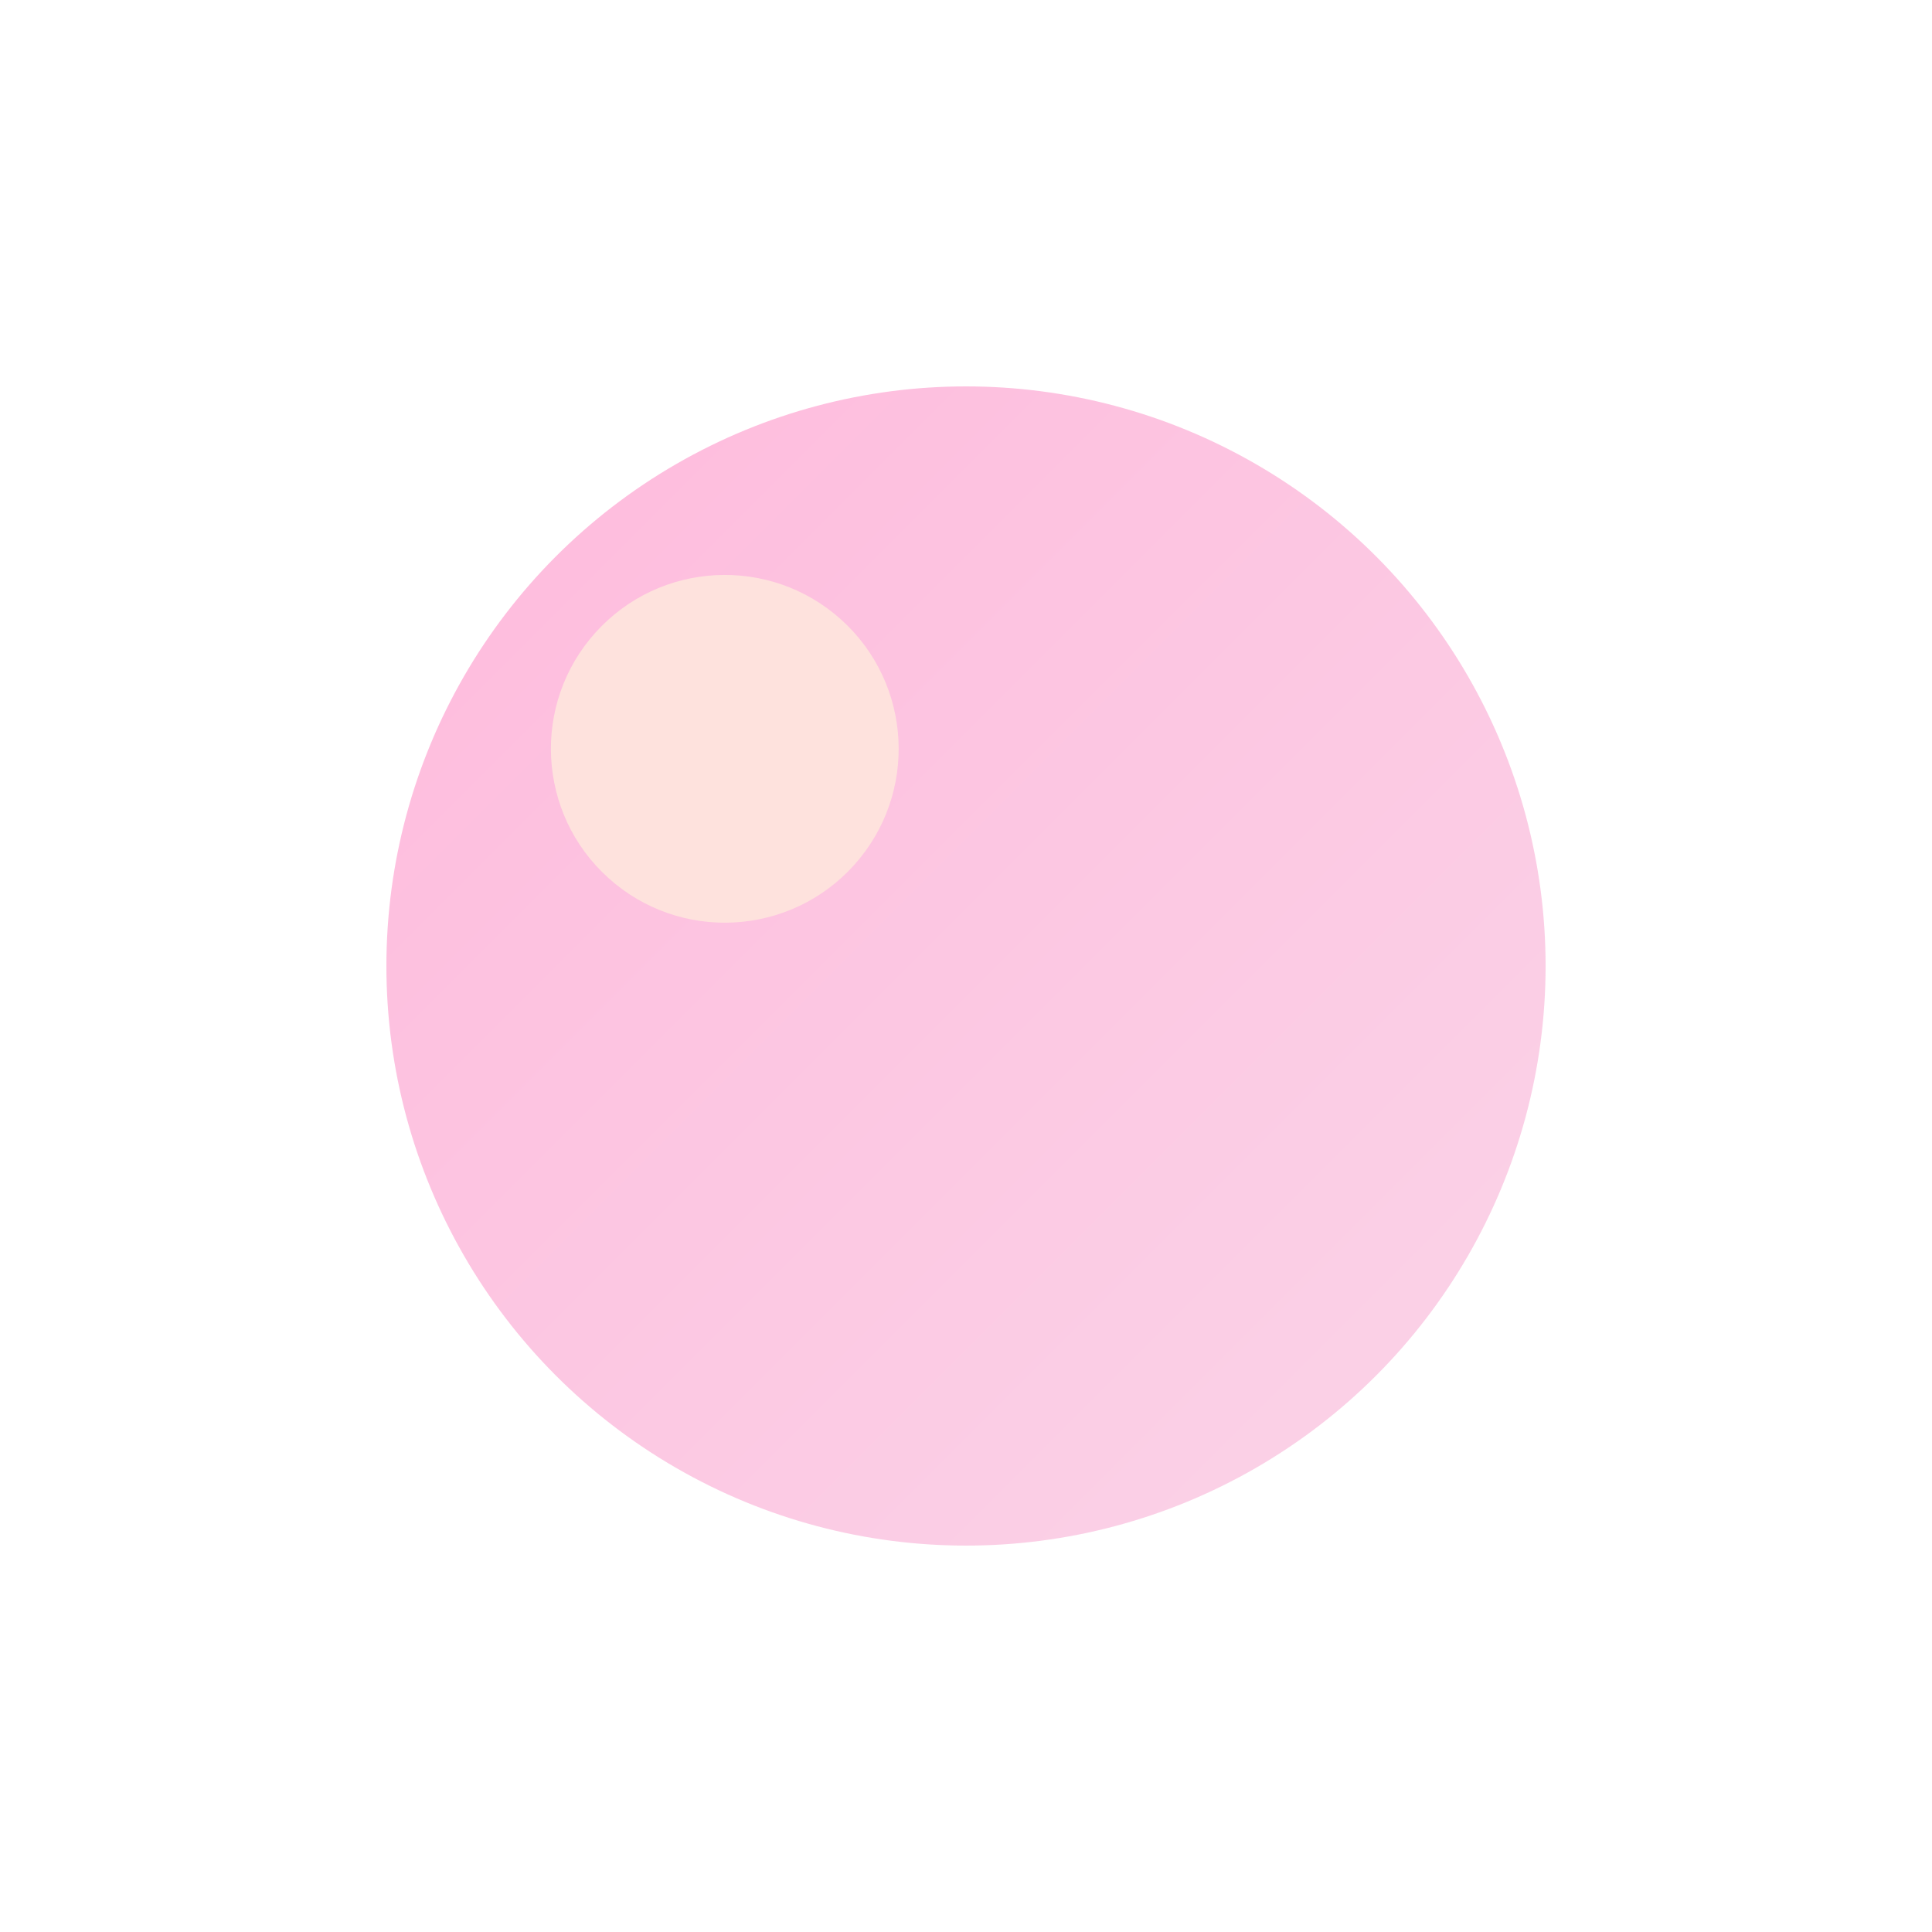 <svg width="80px" height="80px" xmlns="http://www.w3.org/2000/svg" viewBox="0 0 100 100" preserveAspectRatio="xMidYMid" class="lds-disk">
  <defs>
    <!-- 粉色渐变 -->
<linearGradient id="gradient1" x1="0%" y1="0%" x2="100%" y2="100%">
  <stop offset="0%" style="stop-color:#FFB3D9; stop-opacity:0.9" />
  <stop offset="100%" style="stop-color:#FAD0E6; stop-opacity:0.9" />
</linearGradient>
    <!-- 背景渐变 -->
    <linearGradient id="backgroundGradient" x1="0%" y1="0%" x2="100%" y2="100%">
      <stop offset="0%" style="stop-color:#FFB3D9; stop-opacity:1" />
      <stop offset="100%" style="stop-color:#FF6FC1; stop-opacity:1" />
    </linearGradient>
  </defs>
  
  <!-- 背景 -->


  <g transform="translate(50,50)">
    <g transform="scale(0.6)">
      <!-- 大圆，粉色渐变填充 -->
      <circle cx="0" cy="0" r="50" fill="url(#gradient1)" />
      <!-- 小圆，粉色系渐变，旋转动画 -->
      <circle cx="0" cy="-28" r="15" fill="#FEE2DD" transform="rotate(312)">
        <animateTransform attributeName="transform" type="rotate" calcMode="linear" values="0 0 0;360 0 0" keyTimes="0;1" dur="1.5s" begin="0s" repeatCount="indefinite"></animateTransform>
      </circle>
    </g>
  </g>
</svg>

